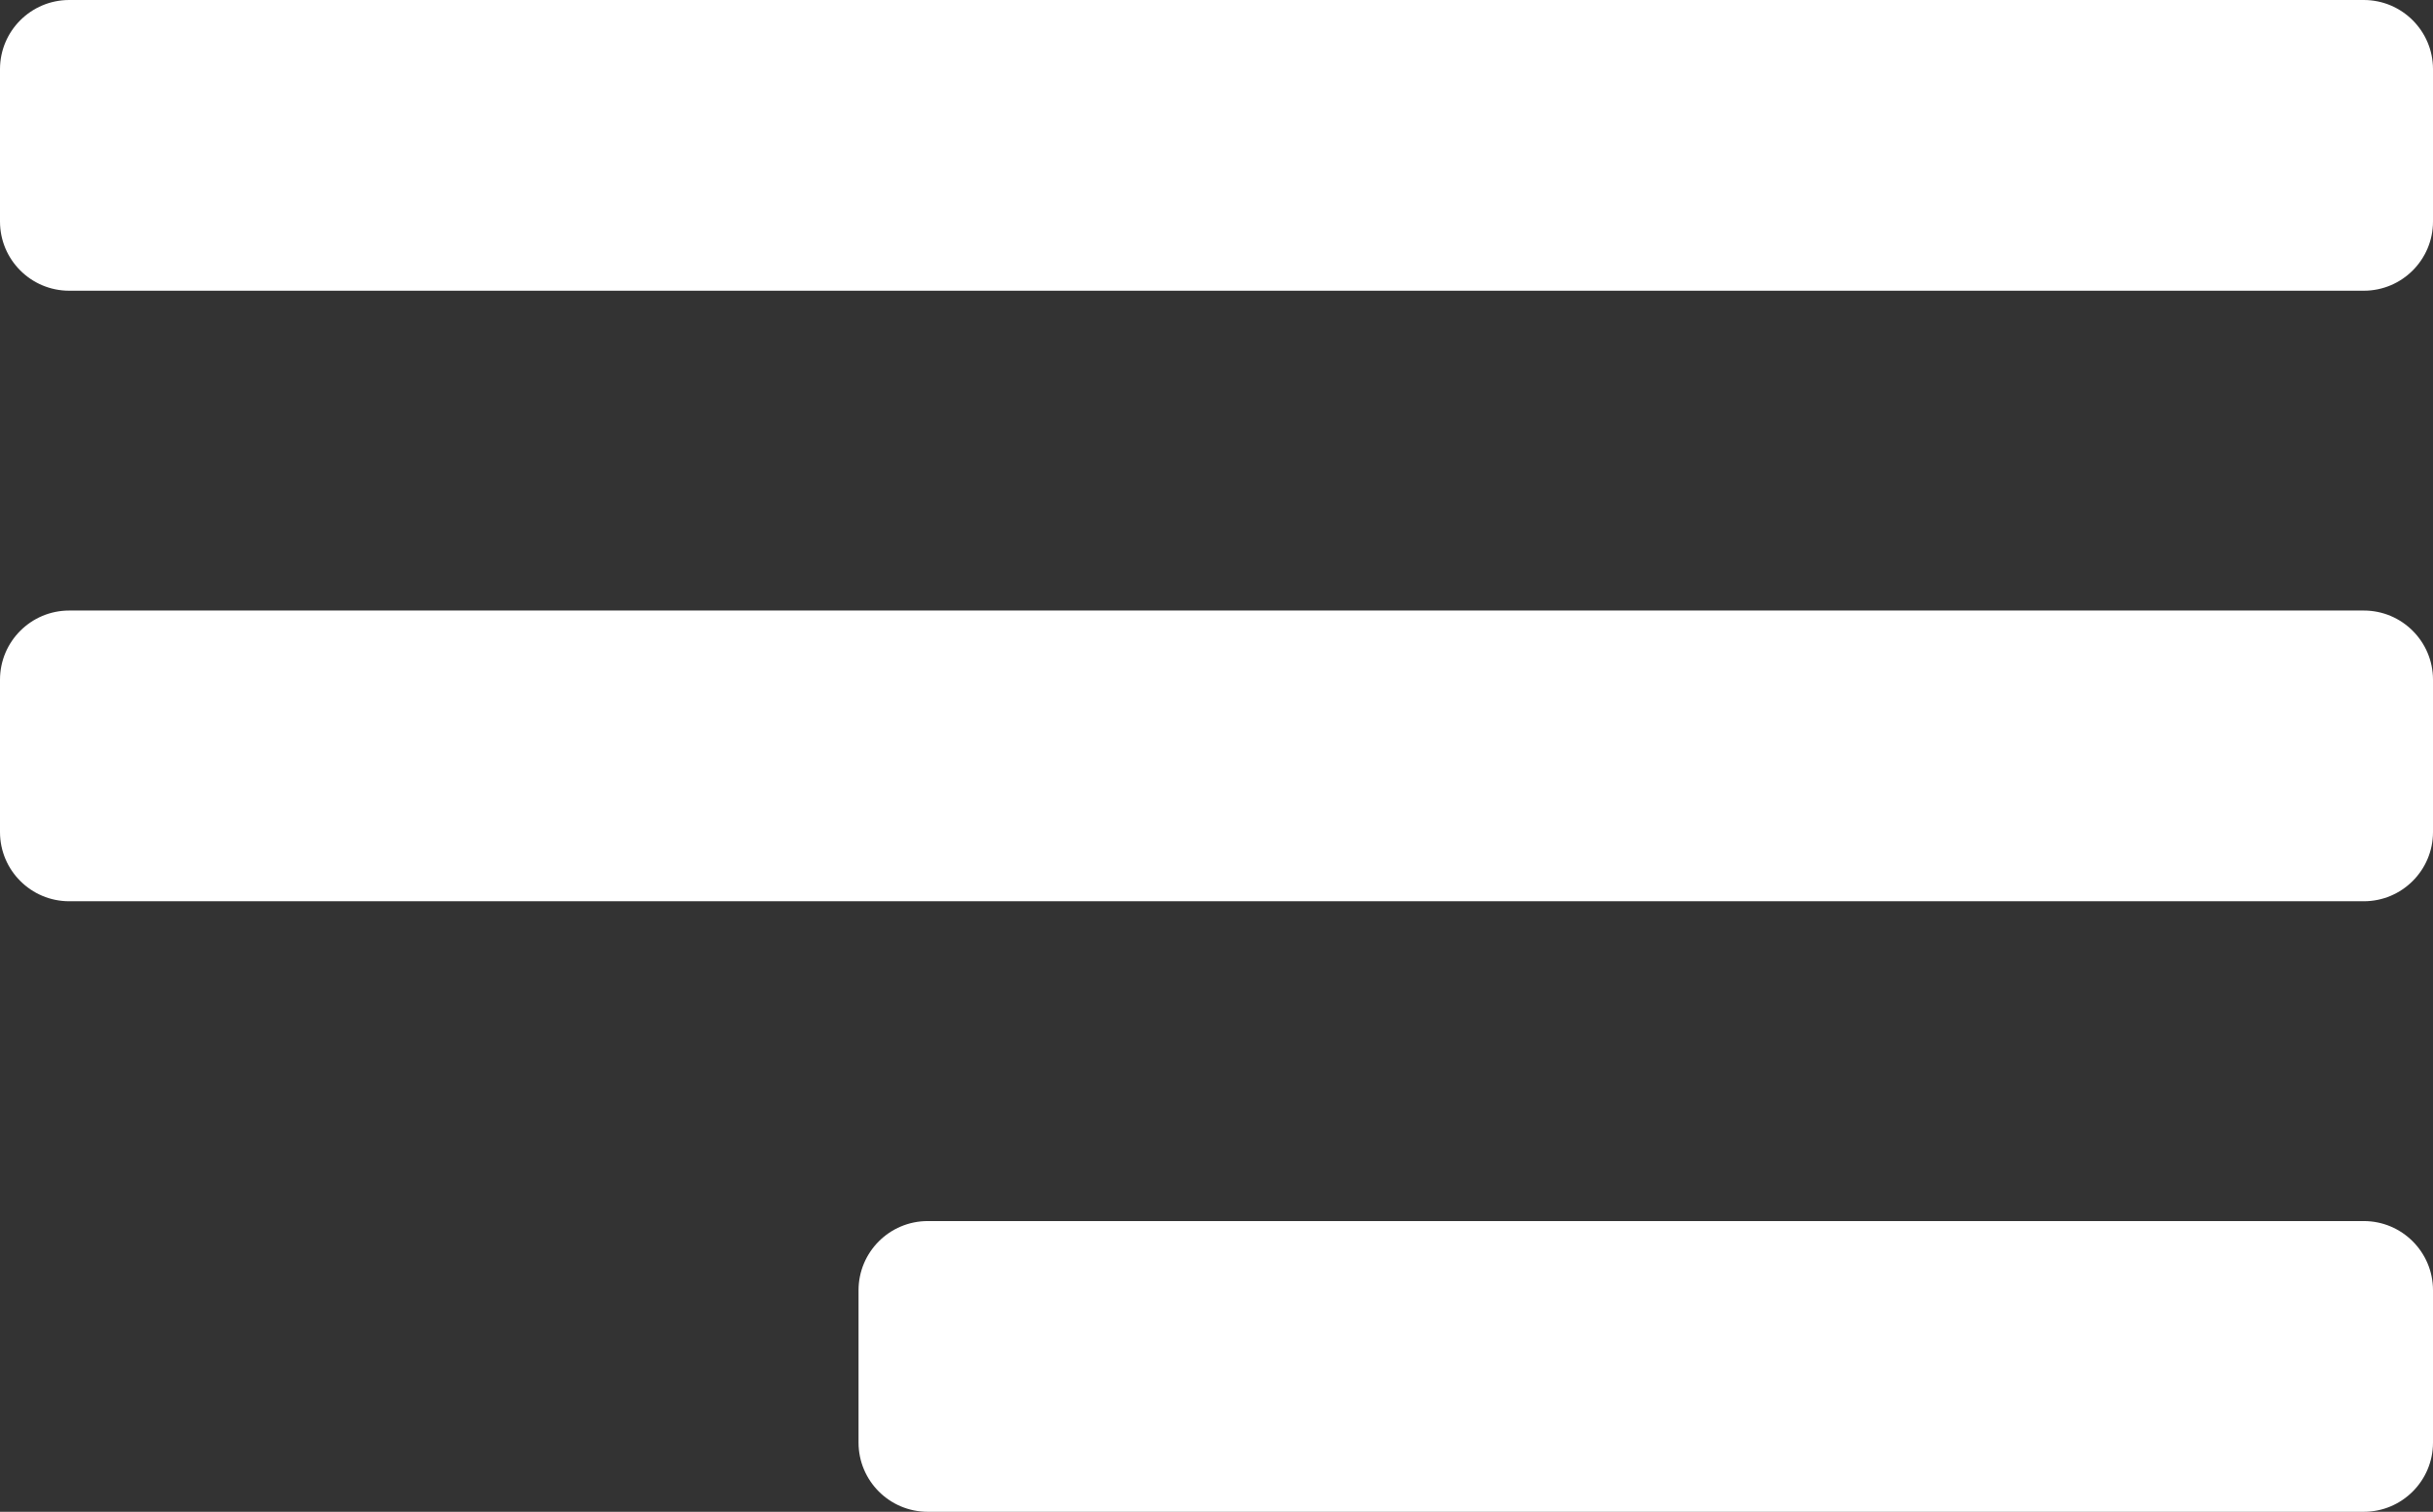 <?xml version="1.0" encoding="UTF-8"?> <svg xmlns="http://www.w3.org/2000/svg" width="1757" height="1092" viewBox="0 0 1757 1092" fill="none"><rect x="0" y="0" width="1757" height="1092" fill="#333333" stroke="none"/><path d="M0 50C0 22.386 22.386 0 50 0H1707C1734.61 0 1757 22.386 1757 50V160C1757 187.614 1734.61 210 1707 210H50C22.386 210 0 187.614 0 160V50Z" fill="white"></path><path d="M0 491C0 463.386 22.386 441 50 441H1707C1734.61 441 1757 463.386 1757 491V601C1757 628.614 1734.61 651 1707 651H50C22.386 651 0 628.614 0 601V491Z" fill="white"></path><path d="M620 932C620 904.386 642.386 882 670 882H1707C1734.61 882 1757 904.386 1757 932V1042C1757 1069.61 1734.61 1092 1707 1092H670C642.386 1092 620 1069.61 620 1042V932Z" fill="white"></path></svg> 